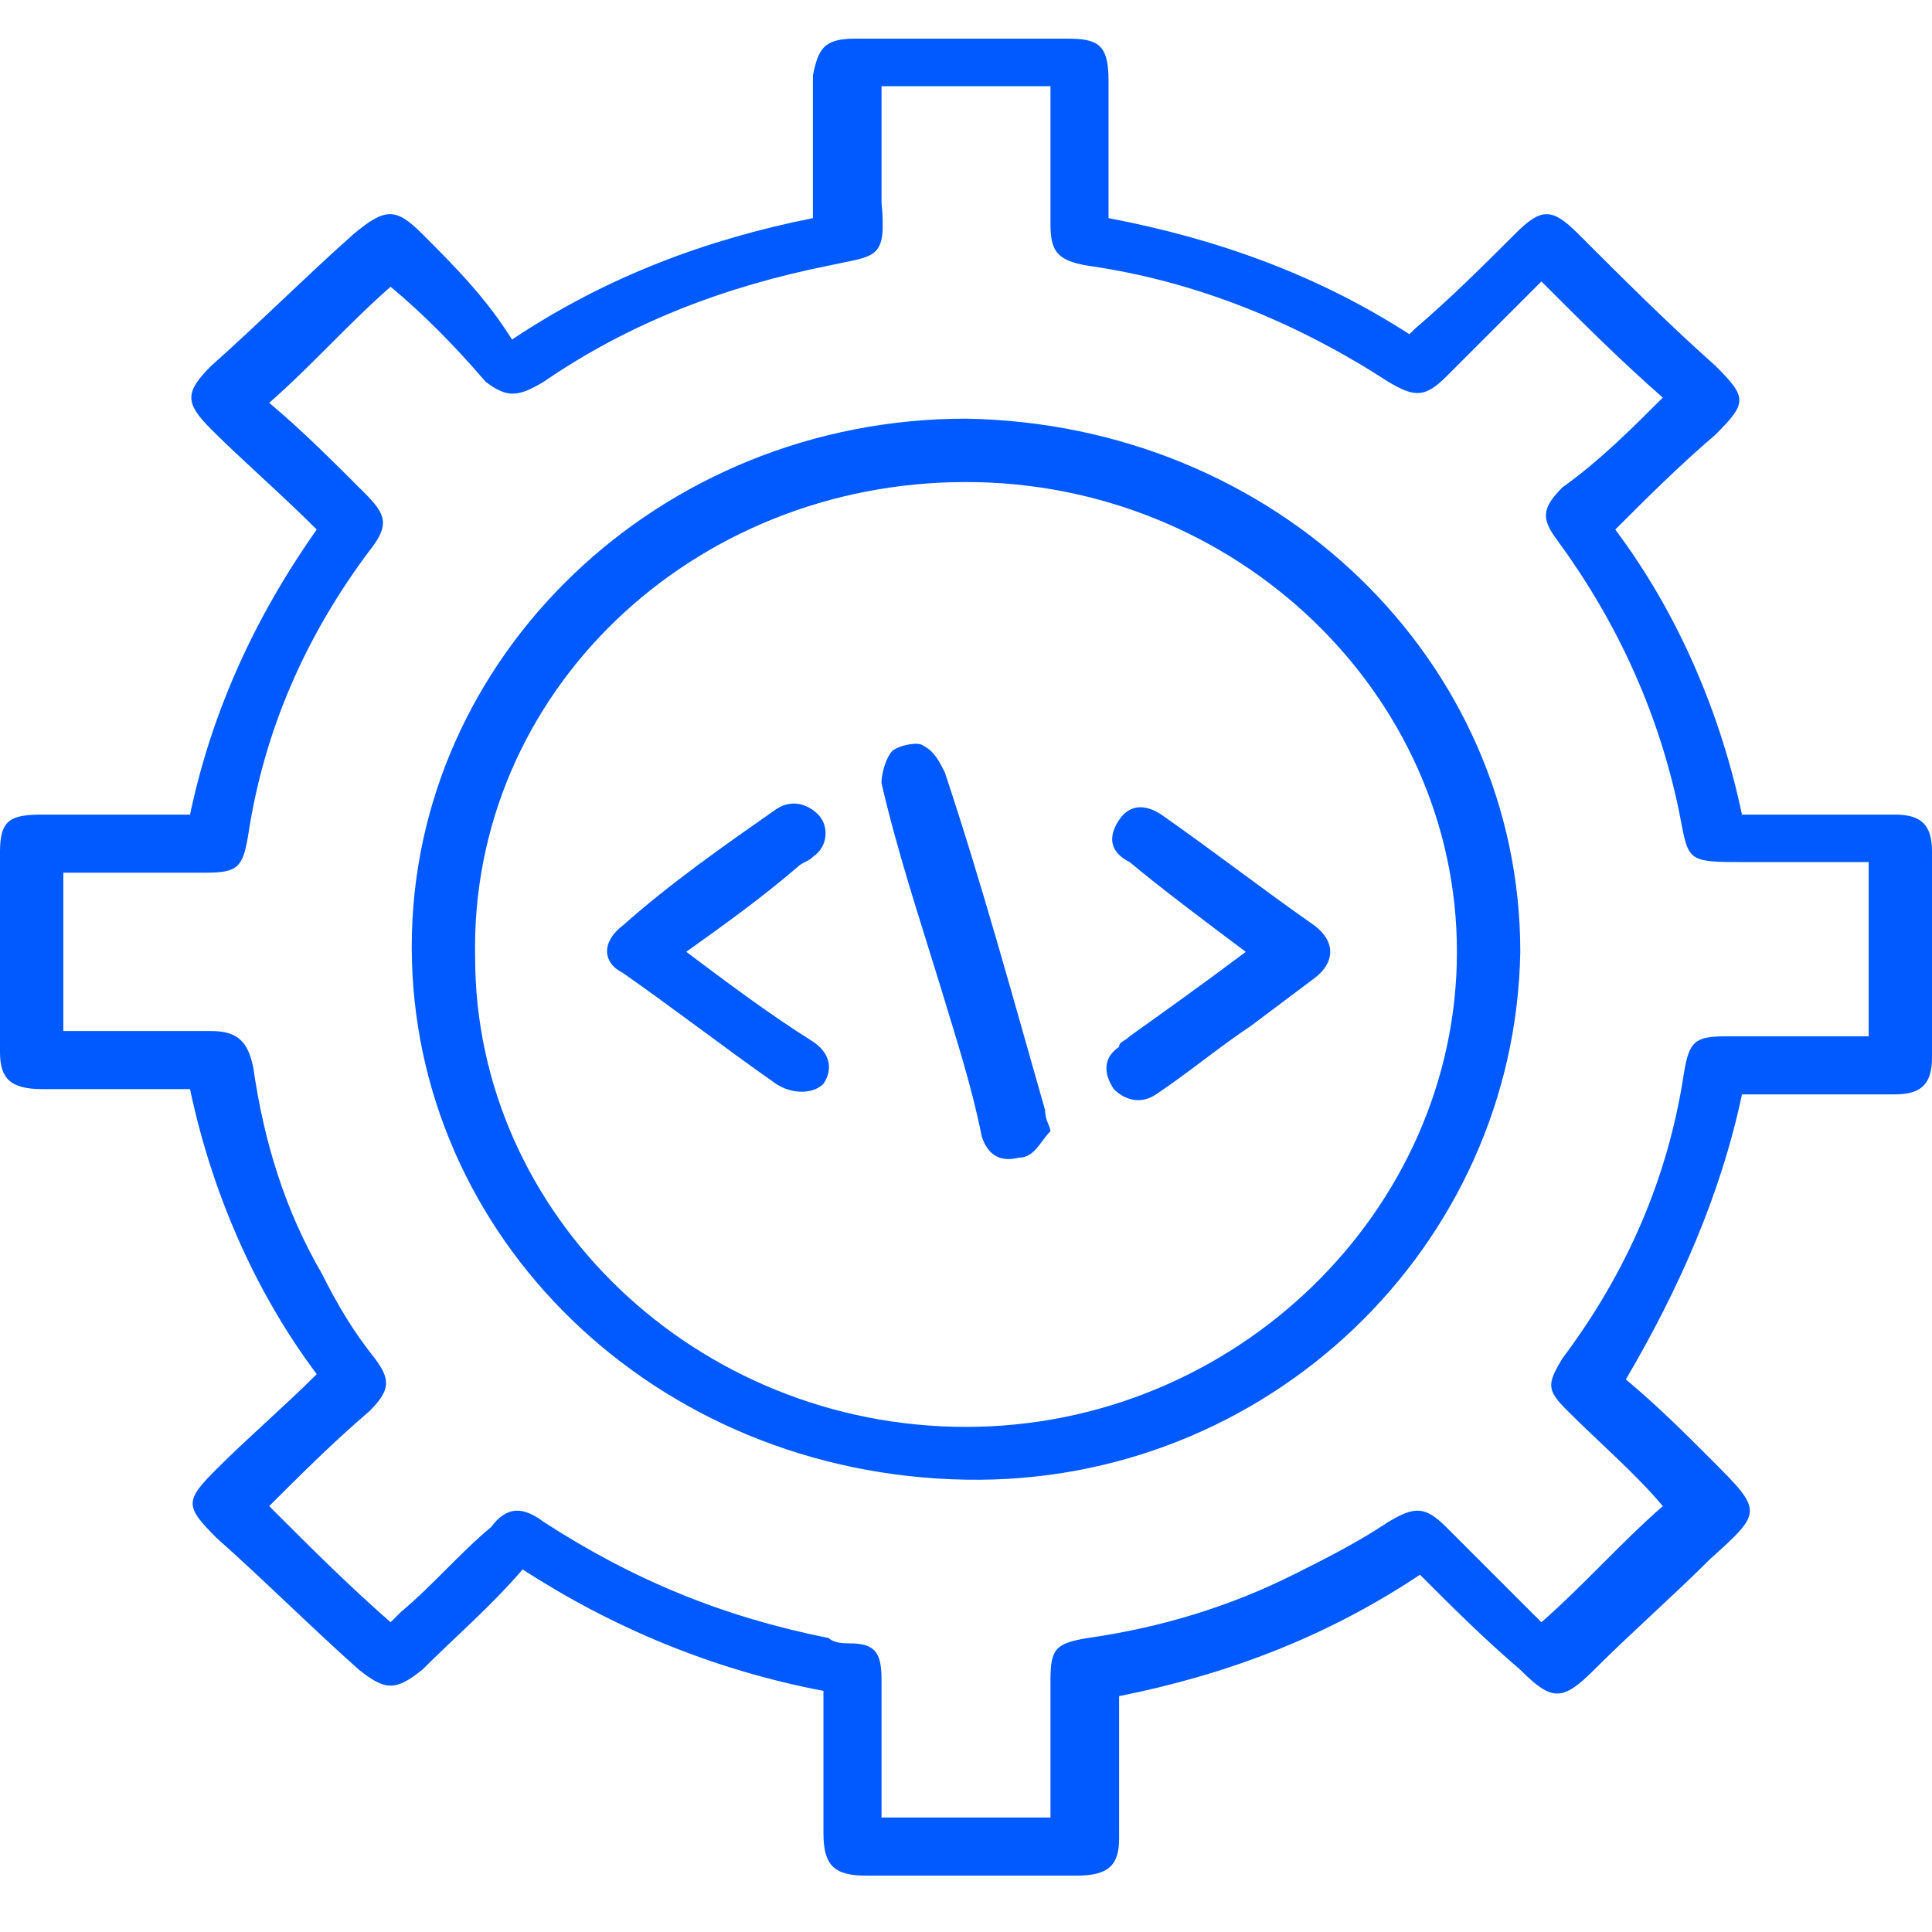 <svg width="50" height="50" viewBox="0 0 50 50" fill="none" xmlns="http://www.w3.org/2000/svg">
<path d="M48.361 26.82H47.814C46.721 26.82 45.765 26.82 44.672 26.82C43.852 26.82 43.716 26.956 43.579 27.776C43.169 30.508 42.077 32.967 40.437 35.153C40.027 35.836 40.027 35.973 40.574 36.519C41.393 37.339 42.35 38.158 43.033 38.978C41.94 39.934 40.984 41.027 39.891 41.984C39.071 41.164 38.251 40.344 37.432 39.525C36.885 38.978 36.612 38.978 35.929 39.388C35.109 39.934 34.29 40.344 33.47 40.754C31.831 41.574 30.055 42.12 28.142 42.393C27.322 42.53 27.186 42.667 27.186 43.486C27.186 44.169 27.186 44.716 27.186 45.399V47.038H22.814C22.814 46.765 22.814 46.628 22.814 46.492C22.814 45.535 22.814 44.443 22.814 43.486C22.814 42.803 22.678 42.53 21.994 42.53C21.858 42.53 21.585 42.53 21.448 42.393C18.716 41.847 16.393 40.891 14.071 39.388C13.525 38.978 13.115 38.978 12.705 39.525C11.885 40.208 11.202 41.027 10.383 41.71C10.246 41.847 10.109 41.984 10.109 41.984C9.016 41.027 8.06 40.071 6.967 38.978C7.787 38.158 8.607 37.339 9.563 36.519C10.109 35.973 10.109 35.7 9.699 35.153C9.153 34.47 8.743 33.787 8.333 32.967C7.377 31.328 6.831 29.552 6.557 27.639C6.421 26.956 6.148 26.683 5.464 26.683C5.191 26.683 5.055 26.683 4.781 26.683H1.639V22.585H2.186C3.279 22.585 4.235 22.585 5.328 22.585C6.148 22.585 6.284 22.448 6.421 21.628C6.831 18.896 7.923 16.437 9.563 14.251C10.109 13.568 9.973 13.295 9.426 12.749C8.607 11.929 7.787 11.109 6.967 10.426C8.06 9.47 9.016 8.377 10.109 7.421C10.929 8.104 11.749 8.924 12.568 9.88C13.115 10.29 13.388 10.29 14.071 9.88C16.257 8.377 18.716 7.421 21.448 6.874C22.678 6.601 22.951 6.738 22.814 5.235C22.814 4.279 22.814 3.186 22.814 2.23H27.186V2.776C27.186 3.732 27.186 4.689 27.186 5.781C27.186 6.464 27.322 6.738 28.142 6.874C31.011 7.284 33.607 8.377 35.929 9.88C36.612 10.29 36.885 10.29 37.432 9.743C38.251 8.924 39.071 8.104 39.891 7.284C40.984 8.377 41.94 9.333 43.033 10.29C42.213 11.109 41.393 11.929 40.437 12.612C39.891 13.159 39.891 13.432 40.3 13.978C41.803 16.027 42.896 18.35 43.443 20.945C43.716 22.311 43.579 22.311 45.219 22.311C46.175 22.311 47.268 22.311 48.361 22.311V26.82ZM45.082 28.322C46.448 28.322 47.678 28.322 49.044 28.322C49.727 28.322 50 28.049 50 27.366C50 25.59 50 23.814 50 22.038C50 21.355 49.727 21.082 49.044 21.082C47.814 21.082 46.448 21.082 45.082 21.082C44.535 18.486 43.443 15.891 41.803 13.705C42.623 12.885 43.443 12.066 44.399 11.246C45.219 10.426 45.219 10.29 44.399 9.47C43.169 8.377 41.94 7.148 40.847 6.055C40.164 5.372 39.891 5.372 39.208 6.055C38.388 6.874 37.568 7.694 36.612 8.514C36.612 8.514 36.612 8.514 36.475 8.65C34.153 7.148 31.557 6.191 28.689 5.645C28.689 4.415 28.689 3.186 28.689 2.093C28.689 1.137 28.415 1 27.596 1C25.82 1 24.044 1 22.131 1C21.311 1 21.175 1.273 21.038 1.956C21.038 3.186 21.038 4.415 21.038 5.645C18.306 6.191 15.71 7.148 13.251 8.787C12.568 7.694 11.749 6.874 10.929 6.055C10.246 5.372 9.973 5.372 9.153 6.055C7.923 7.148 6.694 8.377 5.464 9.47C4.781 10.153 4.781 10.426 5.464 11.109C6.284 11.929 7.24 12.749 8.197 13.705C6.557 16.027 5.464 18.486 4.918 21.082C3.689 21.082 2.322 21.082 1.093 21.082C0.273 21.082 0 21.219 0 22.038C0 23.814 0 25.454 0 27.23C0 27.913 0.273 28.186 1.093 28.186C2.322 28.186 3.552 28.186 4.918 28.186C5.464 30.781 6.557 33.377 8.197 35.563C7.377 36.383 6.421 37.202 5.601 38.022C4.781 38.842 4.781 38.978 5.601 39.798C6.831 40.891 8.06 42.12 9.29 43.213C9.973 43.76 10.246 43.76 10.929 43.213C11.749 42.393 12.705 41.574 13.525 40.617C15.847 42.12 18.443 43.213 21.311 43.76C21.311 44.989 21.311 46.219 21.311 47.448C21.311 48.268 21.585 48.541 22.404 48.541C24.18 48.541 26.093 48.541 27.869 48.541C28.689 48.541 28.962 48.268 28.962 47.585C28.962 46.355 28.962 45.126 28.962 43.896C31.694 43.35 34.29 42.393 36.749 40.754C37.568 41.574 38.388 42.393 39.344 43.213C40.164 44.033 40.437 44.033 41.257 43.213C42.213 42.257 43.306 41.3 44.262 40.344C45.628 39.115 45.628 39.115 44.262 37.749C43.579 37.066 42.896 36.383 42.077 35.7C43.443 33.377 44.535 30.918 45.082 28.322Z" fill="#005AFF"/>
<path d="M25 12.475C31.968 12.475 37.705 17.939 37.705 24.633C37.705 31.327 31.968 36.928 25 36.928C18.033 36.928 12.296 31.464 12.296 24.77C12.159 17.939 17.897 12.475 25 12.475ZM39.345 24.633C39.345 17.12 33.061 10.972 25 10.835C17.077 10.835 10.656 16.983 10.656 24.497C10.656 32.01 16.94 38.158 25 38.294C32.787 38.431 39.208 32.283 39.345 24.633Z" fill="#005AFF"/>
<path d="M32.24 24.634C31.148 25.454 30.191 26.137 29.235 26.82C29.098 26.956 28.962 26.956 28.962 27.093C28.552 27.366 28.552 27.776 28.825 28.186C29.098 28.459 29.508 28.596 29.918 28.323C30.738 27.776 31.557 27.093 32.377 26.547C32.923 26.137 33.47 25.727 34.016 25.317C34.563 24.907 34.563 24.361 34.016 23.951C32.65 22.995 31.421 22.038 30.055 21.082C29.645 20.809 29.235 20.809 28.962 21.219C28.689 21.628 28.689 22.038 29.235 22.311C30.055 22.995 31.148 23.814 32.24 24.634Z" fill="#005AFF"/>
<path d="M17.76 24.633C18.716 23.95 19.673 23.267 20.629 22.448C20.766 22.311 20.902 22.311 21.039 22.174C21.449 21.901 21.449 21.355 21.175 21.081C20.902 20.808 20.492 20.672 20.082 20.945C18.716 21.901 17.35 22.857 16.121 23.95C15.574 24.36 15.574 24.907 16.121 25.18C17.487 26.136 18.716 27.092 20.082 28.049C20.492 28.322 21.039 28.322 21.312 28.049C21.585 27.639 21.449 27.229 21.039 26.956C19.946 26.273 18.853 25.453 17.76 24.633Z" fill="#005AFF"/>
<path d="M27.184 29.278C27.184 29.142 27.047 29.005 27.047 28.732C26.228 25.863 25.408 22.858 24.452 19.989C24.315 19.715 24.179 19.442 23.905 19.306C23.769 19.169 23.222 19.306 23.086 19.442C22.949 19.579 22.812 19.989 22.812 20.262C23.222 22.038 23.769 23.677 24.315 25.453C24.725 26.819 25.135 28.049 25.408 29.415C25.545 29.825 25.818 30.098 26.364 29.961C26.774 29.961 26.911 29.552 27.184 29.278Z" fill="#005AFF"/>
</svg>
